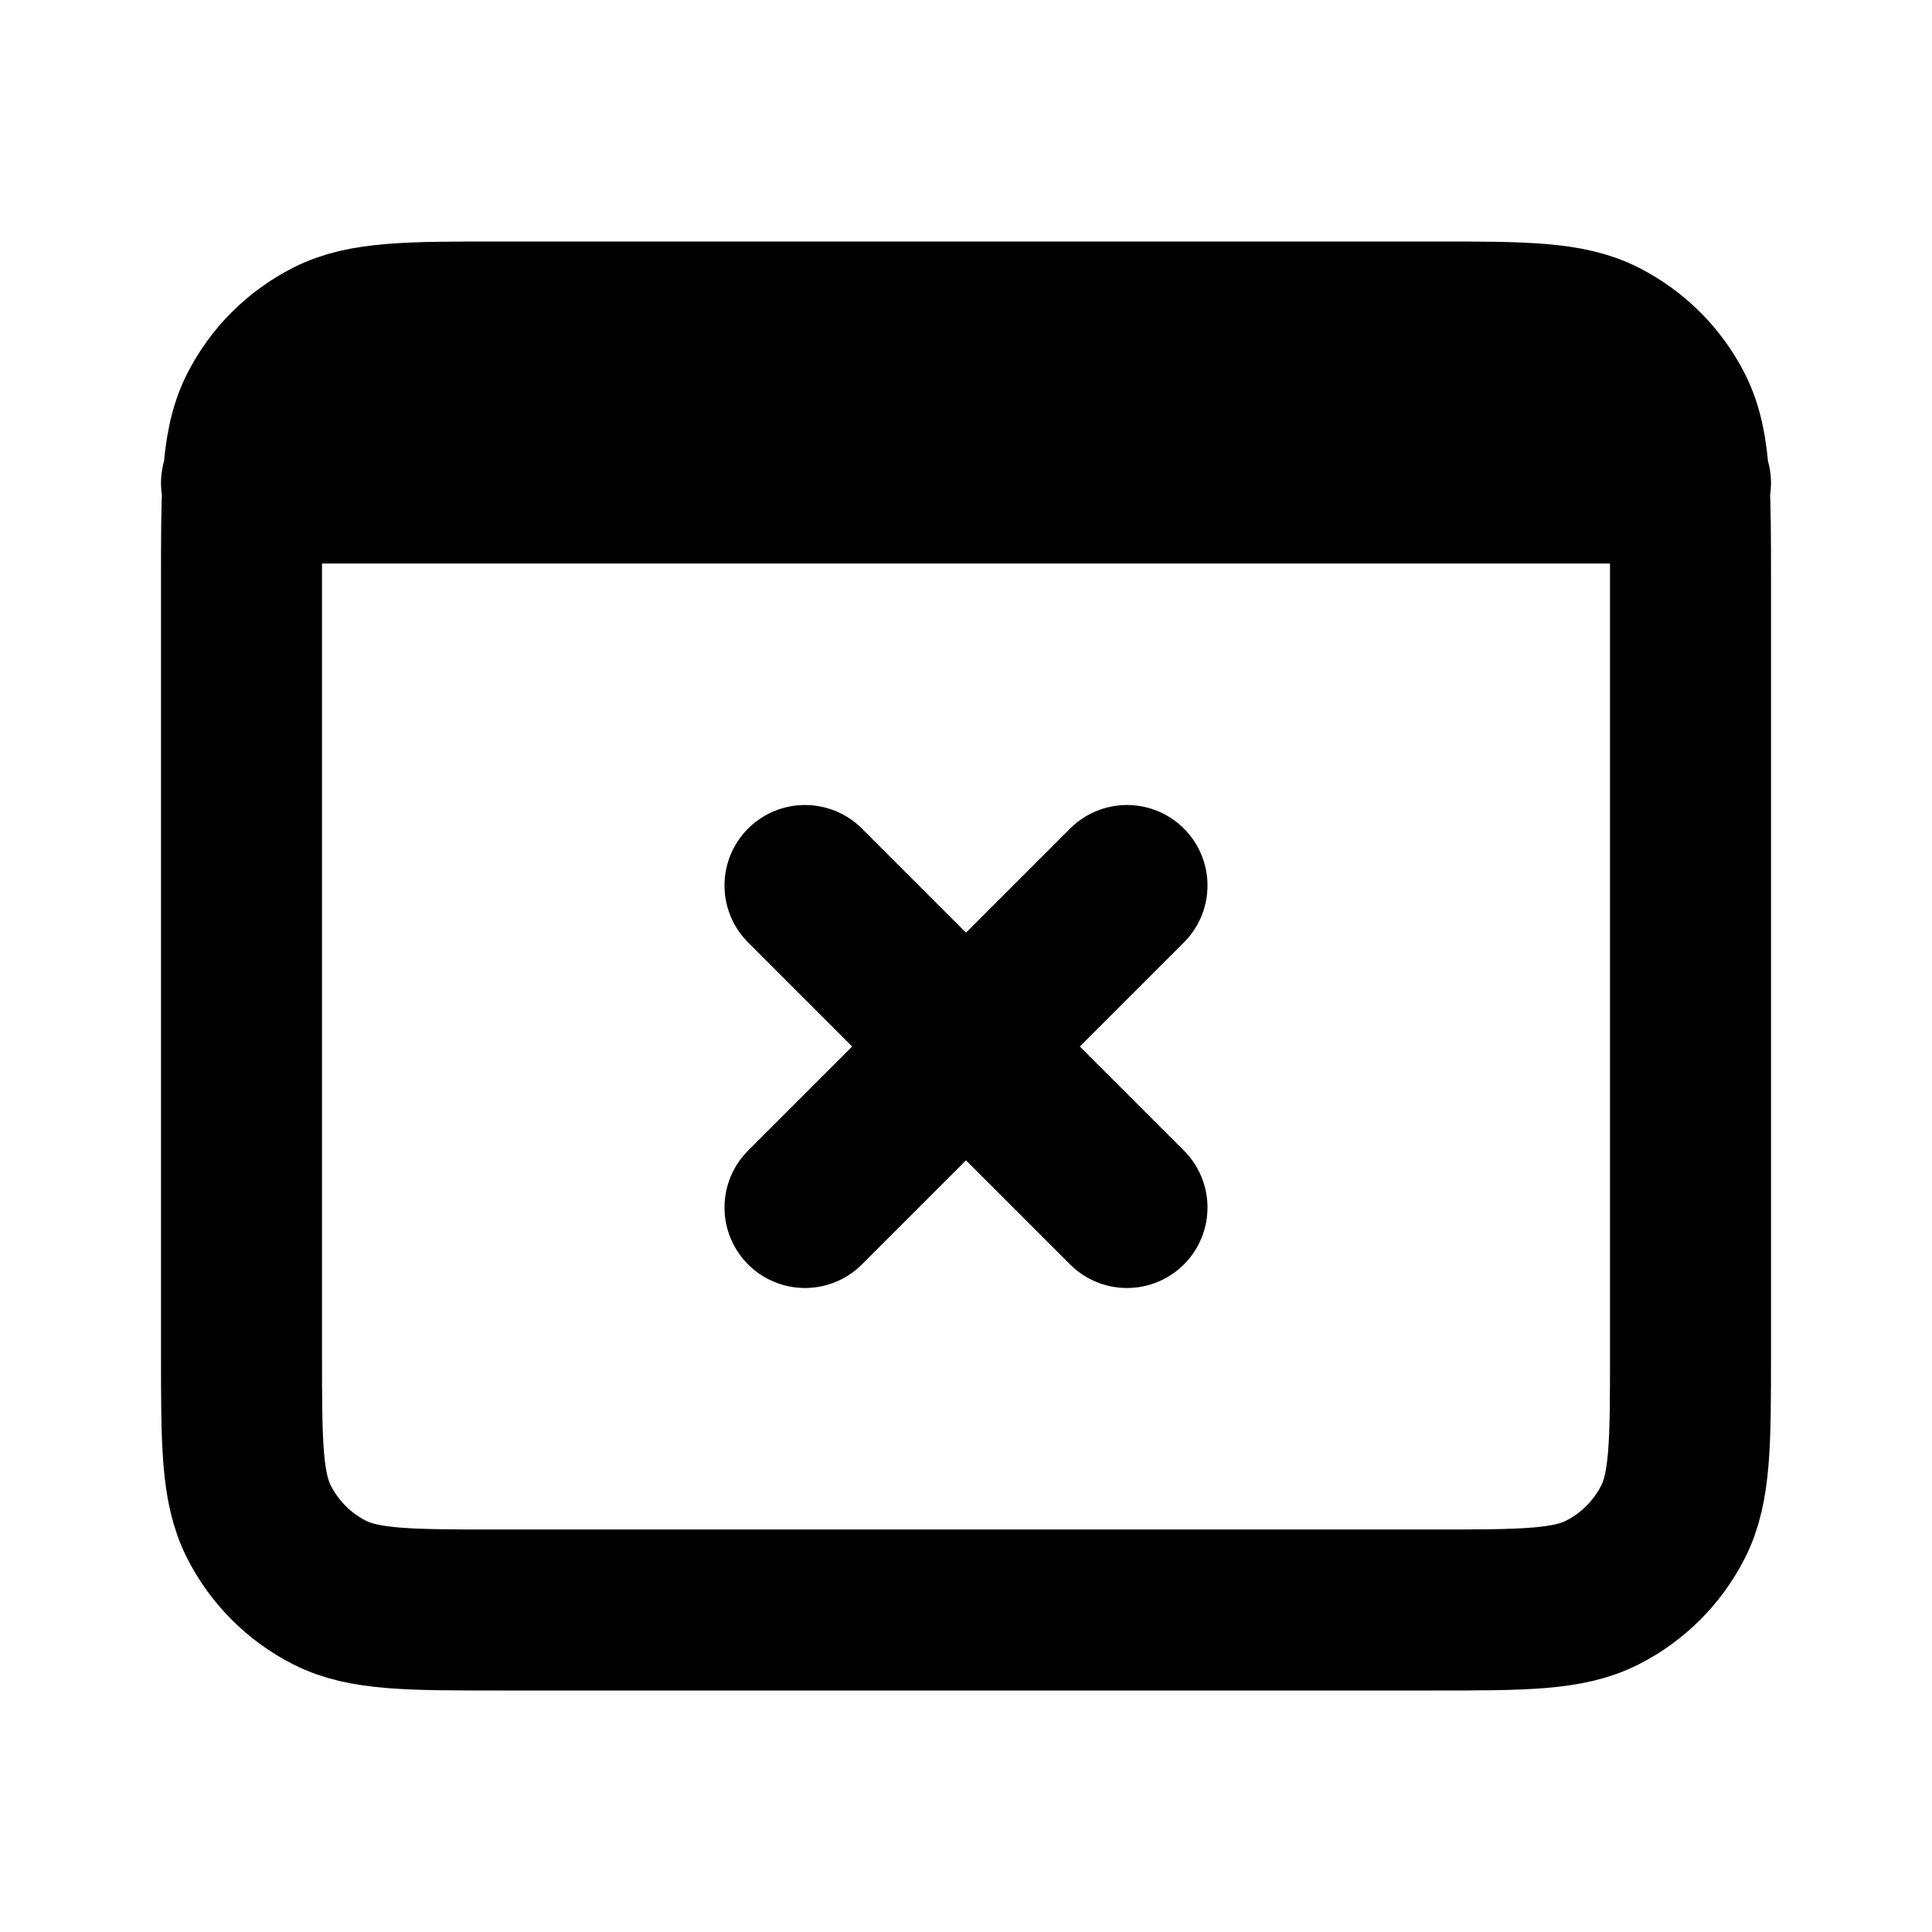 <?xml version="1.0" encoding="utf-8"?><!-- Uploaded to: SVG Repo, www.svgrepo.com, Generator: SVG Repo Mixer Tools -->
<svg width="800px" height="800px" viewBox="0 0 24 24" fill="none" xmlns="http://www.w3.org/2000/svg">
<g id="System / Window_Close">
<path id="Vector" d="M3 6H3.019M3.019 6H20.981M3.019 6C3 6.314 3 6.702 3 7.2V16.8C3 17.92 3 18.48 3.218 18.907C3.41 19.284 3.715 19.59 4.092 19.782C4.519 20 5.079 20 6.197 20L17.803 20C18.921 20 19.48 20 19.907 19.782C20.284 19.59 20.59 19.284 20.782 18.907C21 18.48 21 17.921 21 16.803L21 7.197C21 6.7 21 6.314 20.981 6M3.019 6C3.043 5.608 3.097 5.329 3.218 5.092C3.41 4.715 3.715 4.41 4.092 4.218C4.52 4 5.08 4 6.2 4H17.8C18.92 4 19.48 4 19.907 4.218C20.284 4.41 20.59 4.715 20.782 5.092C20.903 5.329 20.957 5.608 20.981 6M20.981 6H21M10 15L12 13M12 13L14 11M12 13L10 11M12 13L14 15" stroke="#000000" stroke-width="2" stroke-linecap="round" stroke-linejoin="round"/>
</g>
</svg>